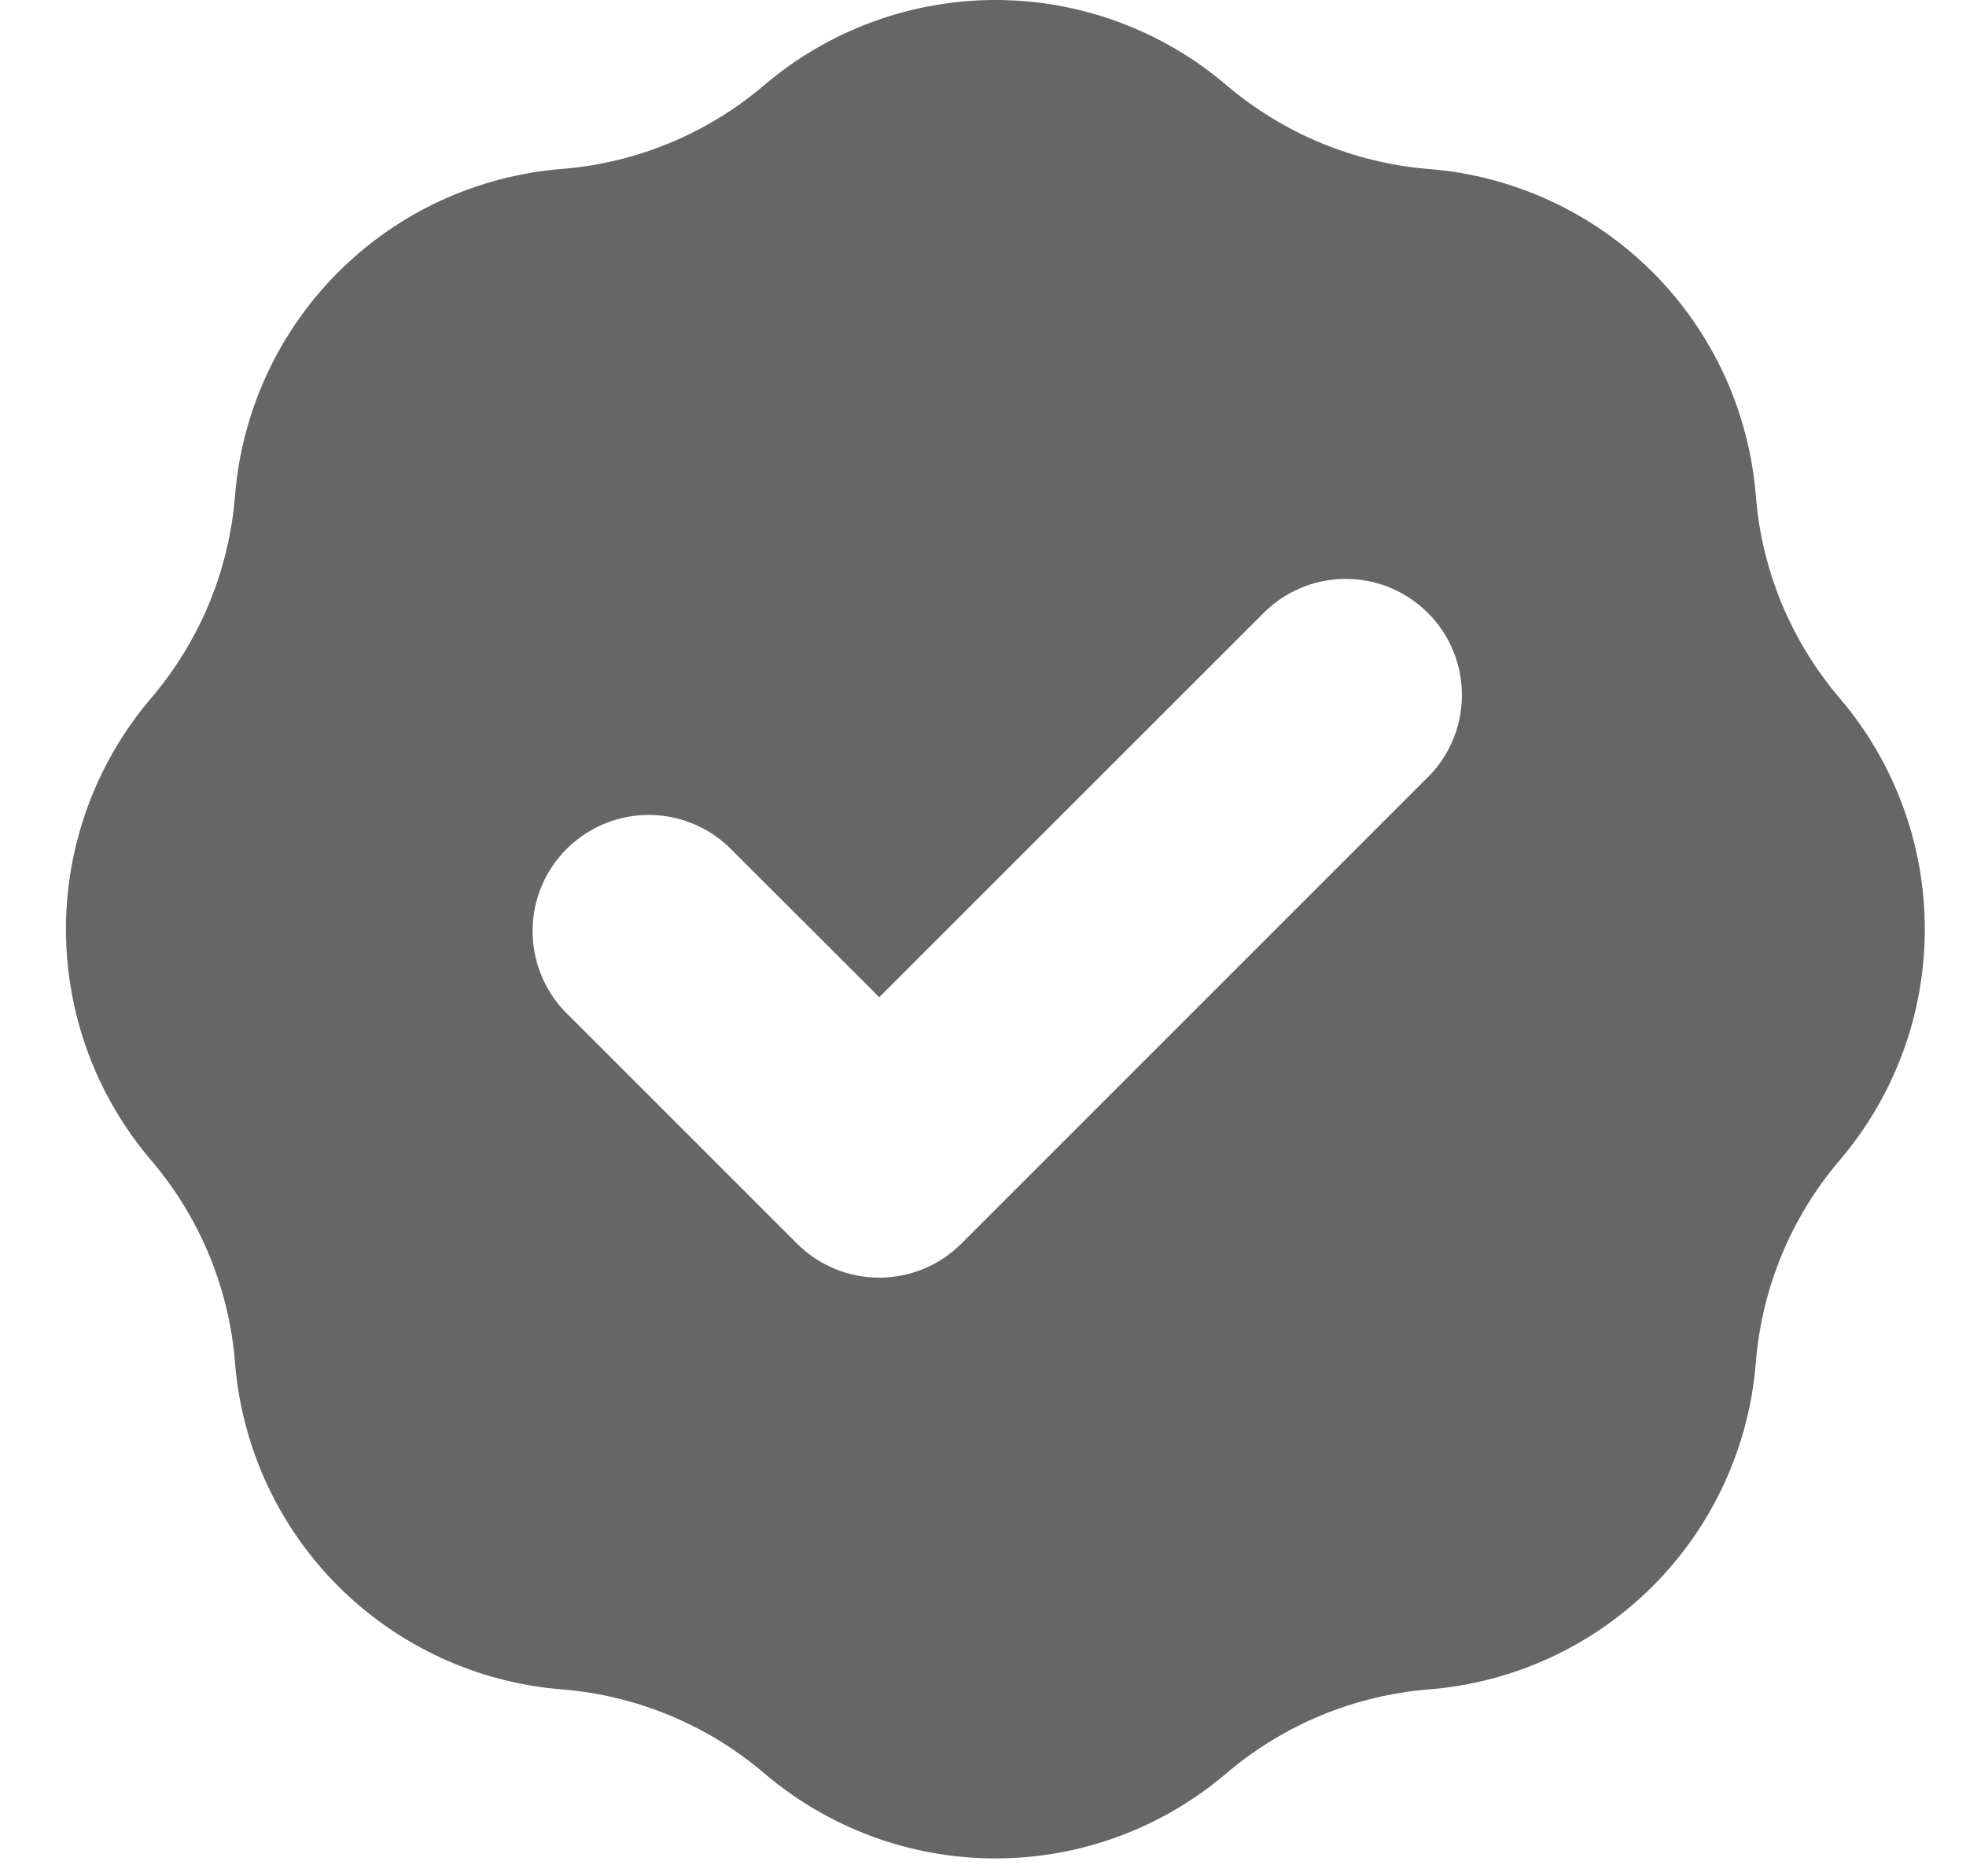 <svg width="22" height="21" viewBox="0 0 22 21" fill="none" xmlns="http://www.w3.org/2000/svg">
<path fill-rule="evenodd" clip-rule="evenodd" d="M6.285 1.891C7.121 1.825 7.915 1.496 8.553 0.952C9.275 0.338 10.191 0 11.139 0C12.086 0 13.002 0.338 13.723 0.952C14.362 1.496 15.155 1.825 15.992 1.892C16.936 1.967 17.823 2.377 18.493 3.046C19.163 3.716 19.572 4.603 19.648 5.547C19.713 6.383 20.043 7.177 20.587 7.815C21.202 8.536 21.539 9.453 21.539 10.4C21.539 11.348 21.202 12.264 20.587 12.985C20.043 13.623 19.714 14.417 19.648 15.253C19.572 16.198 19.163 17.084 18.493 17.754C17.823 18.424 16.936 18.833 15.992 18.908C15.155 18.975 14.362 19.304 13.723 19.848C13.002 20.463 12.086 20.8 11.139 20.8C10.191 20.8 9.275 20.463 8.553 19.848C7.915 19.304 7.122 18.975 6.285 18.908C5.341 18.833 4.455 18.423 3.785 17.754C3.115 17.084 2.706 16.197 2.63 15.253C2.564 14.417 2.235 13.623 1.69 12.985C1.076 12.264 0.738 11.348 0.738 10.4C0.738 9.453 1.076 8.536 1.69 7.815C2.235 7.177 2.564 6.383 2.63 5.547C2.706 4.603 3.115 3.716 3.785 3.046C4.454 2.376 5.341 1.967 6.285 1.891ZM15.957 8.719C16.083 8.6 16.183 8.456 16.252 8.297C16.321 8.138 16.357 7.967 16.359 7.794C16.361 7.621 16.329 7.449 16.263 7.289C16.198 7.128 16.101 6.982 15.979 6.86C15.856 6.738 15.71 6.641 15.55 6.575C15.39 6.51 15.218 6.477 15.045 6.479C14.871 6.481 14.7 6.518 14.541 6.587C14.383 6.656 14.239 6.756 14.12 6.881L9.839 11.161L8.157 9.481C7.912 9.247 7.584 9.117 7.245 9.121C6.905 9.125 6.58 9.262 6.34 9.502C6.1 9.742 5.963 10.067 5.96 10.406C5.956 10.746 6.085 11.074 6.319 11.319L8.919 13.919C9.163 14.163 9.494 14.3 9.838 14.3C10.183 14.3 10.514 14.163 10.758 13.919L15.957 8.719Z" fill="black" fill-opacity="0.6"/>
</svg>

